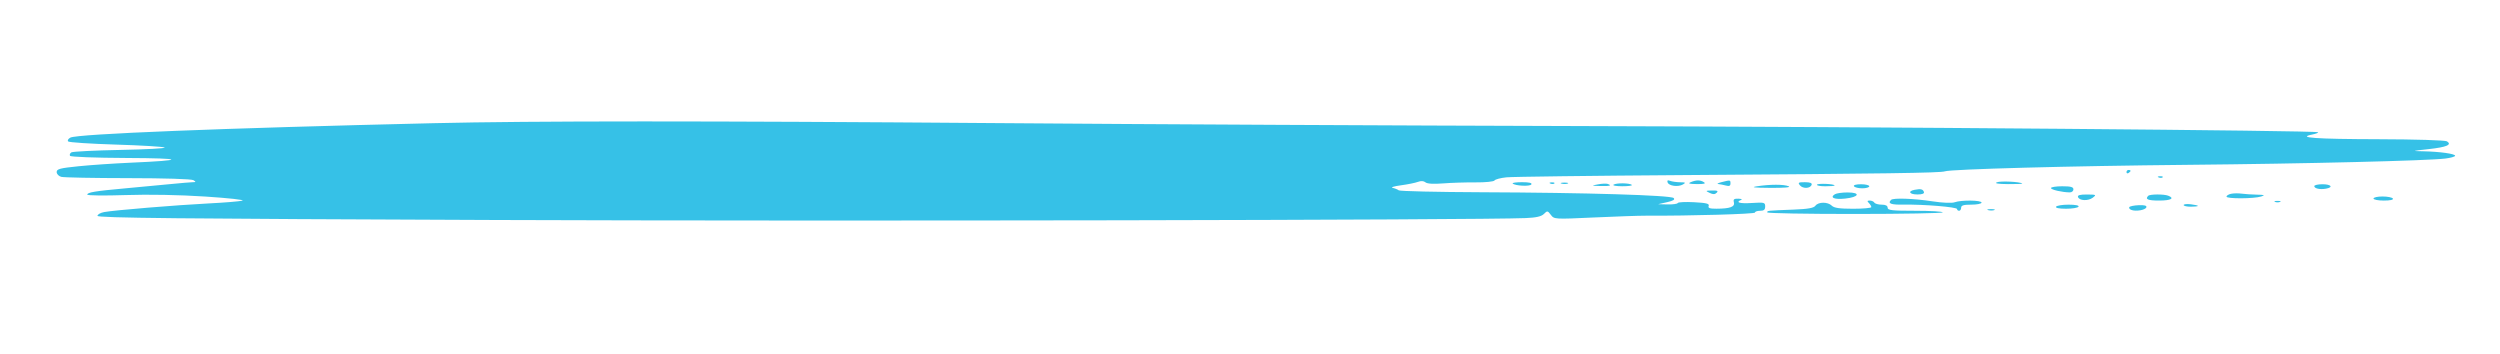 <?xml version="1.0" encoding="utf-8"?>
<!-- Generator: Adobe Illustrator 16.0.0, SVG Export Plug-In . SVG Version: 6.00 Build 0)  -->
<!DOCTYPE svg PUBLIC "-//W3C//DTD SVG 1.1//EN" "http://www.w3.org/Graphics/SVG/1.1/DTD/svg11.dtd">
<svg version="1.1" id="Calque_1" xmlns="http://www.w3.org/2000/svg" xmlns:xlink="http://www.w3.org/1999/xlink" x="0px" y="0px"
	 width="212px" height="30px" viewBox="0 0 212 30" enable-background="new 0 0 212 30" xml:space="preserve">
<path fill="#36C1E7" d="M36.742,10.447c-17.937,0.421-30.188,0.908-30.775,1.223c-0.184,0.098-0.267,0.244-0.185,0.325
	c0.082,0.081,1.901,0.2,4.043,0.266c2.142,0.065,4.003,0.177,4.136,0.248c0.133,0.071-1.544,0.162-3.727,0.204
	c-2.182,0.042-4.064,0.135-4.182,0.208s-0.169,0.205-0.114,0.293c0.057,0.092,2.113,0.17,4.806,0.183
	c4.919,0.022,5.058,0.194,0.323,0.4c-1.397,0.061-3.378,0.196-4.401,0.3c-1.586,0.161-1.861,0.233-1.861,0.492
	c0,0.169,0.173,0.35,0.39,0.408c0.214,0.057,2.765,0.106,5.669,0.109c3.105,0.003,5.387,0.074,5.54,0.173
	c0.223,0.144,0.218,0.168-0.037,0.17c-0.163,0.001-1.059,0.078-1.991,0.169c-0.932,0.092-2.629,0.251-3.771,0.355
	c-2.543,0.23-3.203,0.339-3.203,0.53c0,0.08,1.447,0.098,3.215,0.039c2.011-0.066,4.555-0.02,6.793,0.125
	c1.968,0.128,3.384,0.284,3.146,0.347c-0.237,0.063-1.521,0.17-2.855,0.236c-2.715,0.137-8.01,0.573-8.871,0.733
	c-0.309,0.057-0.563,0.202-0.563,0.322c0,0.176,6.709,0.245,33.71,0.35c28.561,0.111,83.302,0.01,87.403-0.162
	c0.898-0.037,1.327-0.136,1.545-0.352c0.284-0.286,0.314-0.281,0.586,0.078c0.284,0.377,0.304,0.378,3.648,0.223
	c1.85-0.085,3.83-0.154,4.401-0.151c3.831,0.016,9.261-0.141,9.261-0.265c0-0.084,0.194-0.151,0.433-0.151
	c0.326,0,0.433-0.091,0.433-0.366c0-0.343-0.071-0.362-1.125-0.295c-1.035,0.066-1.437-0.05-0.909-0.263
	c0.12-0.048,0.01-0.094-0.242-0.102c-0.367-0.011-0.443,0.053-0.376,0.31c0.1,0.38-0.331,0.537-1.478,0.54
	c-0.573,0.003-0.731-0.055-0.661-0.238c0.073-0.19-0.189-0.257-1.236-0.312c-0.731-0.039-1.354-0.009-1.387,0.067
	c-0.031,0.077-0.421,0.131-0.865,0.12l-0.809-0.019l0.757-0.169c0.536-0.119,0.702-0.222,0.571-0.354
	c-0.24-0.24-7.423-0.456-16.301-0.491c-3.761-0.016-6.915-0.088-7.01-0.162c-0.096-0.074-0.33-0.168-0.52-0.21
	c-0.19-0.042,0.121-0.139,0.692-0.215s1.223-0.208,1.449-0.292c0.265-0.099,0.492-0.086,0.641,0.038
	c0.148,0.123,0.683,0.156,1.493,0.091c0.695-0.055,1.937-0.094,2.76-0.087c0.834,0.007,1.544-0.064,1.604-0.162
	c0.06-0.096,0.516-0.216,1.015-0.267c0.498-0.05,7.215-0.135,14.927-0.188c17.117-0.118,21.905-0.186,22.243-0.318
	c0.474-0.185,10.684-0.458,20.598-0.553c9.962-0.094,20.37-0.349,21.854-0.534c0.452-0.056,0.822-0.163,0.822-0.236
	c0-0.167-1.271-0.346-2.664-0.377c-1.055-0.023-1.053-0.024,0.414-0.185c1.53-0.168,2.013-0.373,1.556-0.662
	c-0.146-0.092-2.654-0.17-5.797-0.178c-5.336-0.014-6.968-0.129-5.634-0.396c0.32-0.064,0.547-0.152,0.504-0.196
	c-0.15-0.149-36.924-0.455-63.157-0.526c-14.424-0.039-36.273-0.149-48.554-0.246C59.845,10.247,45.206,10.248,36.742,10.447"/>
<path fill="#36C1E7" d="M180.326,14.595c0,0.101,0.077,0.136,0.173,0.077s0.173-0.141,0.173-0.183s-0.077-0.077-0.173-0.077
	S180.326,14.495,180.326,14.595"/>
<path fill="#36C1E7" d="M183.063,15.05c0.125,0.05,0.274,0.043,0.331-0.014c0.059-0.058-0.044-0.099-0.227-0.091
	C182.967,14.953,182.925,14.995,183.063,15.05"/>
<path fill="#36C1E7" d="M106.327,15.398c-0.19,0.048-0.424,0.161-0.52,0.253c-0.112,0.107,0.134,0.148,0.692,0.113
	c0.476-0.03,0.865-0.131,0.865-0.226C107.365,15.34,106.84,15.27,106.327,15.398"/>
<path fill="#36C1E7" d="M141.412,15.466c0.101,0.306,0.896,0.412,1.304,0.174c0.259-0.15,0.221-0.18-0.24-0.184
	c-0.302-0.003-0.683-0.057-0.847-0.119C141.421,15.257,141.355,15.295,141.412,15.466"/>
<path fill="#36C1E7" d="M143.369,15.451c-0.256,0.11-0.121,0.151,0.52,0.158c0.62,0.007,0.792-0.038,0.605-0.158
	C144.184,15.25,143.837,15.25,143.369,15.451"/>
<path fill="#36C1E7" d="M145.967,15.451c-0.286,0.073-0.403,0.143-0.261,0.155c0.144,0.013,0.436,0.07,0.65,0.127
	c0.285,0.078,0.389,0.031,0.389-0.175C146.745,15.255,146.738,15.254,145.967,15.451"/>
<path fill="#36C1E7" d="M169.335,15.458c-0.228,0.094,0.094,0.146,0.938,0.154c0.706,0.007,1.251-0.016,1.212-0.05
	C171.309,15.41,169.646,15.33,169.335,15.458"/>
<path fill="#36C1E7" d="M100.312,15.565c0.119,0.048,0.314,0.048,0.433,0s0.021-0.087-0.216-0.087
	C100.29,15.478,100.193,15.518,100.312,15.565"/>
<path fill="#36C1E7" d="M111.954,15.605c-0.28,0.078-0.358,0.165-0.225,0.248c0.269,0.167,1.115-0.046,0.991-0.248
	C112.614,15.434,112.57,15.434,111.954,15.605"/>
<path fill="#36C1E7" d="M128.274,15.559c0.205,0.205,1.469,0.268,1.585,0.079c0.077-0.125-0.185-0.188-0.789-0.188
	C128.573,15.451,128.215,15.5,128.274,15.559"/>
<path fill="#36C1E7" d="M131.48,15.569c0.125,0.05,0.274,0.044,0.332-0.014c0.057-0.057-0.046-0.098-0.228-0.091
	C131.383,15.473,131.342,15.514,131.48,15.569"/>
<path fill="#36C1E7" d="M132.425,15.571c0.168,0.044,0.401,0.041,0.519-0.006c0.118-0.047-0.02-0.083-0.306-0.08
	C132.352,15.488,132.257,15.527,132.425,15.571"/>
<path fill="#36C1E7" d="M135.494,15.636c-0.58,0.111-0.571,0.116,0.216,0.138c0.809,0.022,1.032-0.044,0.605-0.184
	C136.197,15.552,135.827,15.572,135.494,15.636"/>
<path fill="#36C1E7" d="M136.83,15.658c-0.117,0.074,0.211,0.134,0.727,0.136c0.516,0.001,0.886-0.049,0.821-0.113
	C138.213,15.516,137.079,15.499,136.83,15.658"/>
<path fill="#36C1E7" d="M152.638,15.719c0.254,0.305,0.882,0.272,0.989-0.052c0.048-0.147-0.135-0.216-0.57-0.216
	C152.497,15.451,152.443,15.485,152.638,15.719"/>
<path fill="#36C1E7" d="M154.079,15.661c-0.046,0.075,0.271,0.135,0.705,0.135s0.789-0.03,0.789-0.068
	C155.573,15.593,154.16,15.529,154.079,15.661"/>
<path fill="#36C1E7" d="M148.996,15.796c-0.57,0.089-0.268,0.125,1.125,0.135c1.202,0.009,1.776-0.041,1.558-0.135
	C151.275,15.624,150.107,15.624,148.996,15.796"/>
<path fill="#36C1E7" d="M157.218,15.796c0.059,0.095,0.375,0.173,0.702,0.173c0.328,0,0.596-0.078,0.596-0.173
	c0-0.094-0.315-0.172-0.702-0.172C157.39,15.624,157.152,15.692,157.218,15.796"/>
<path fill="#36C1E7" d="M196.251,15.784c0,0.202,0.486,0.308,0.995,0.215c0.647-0.116,0.438-0.375-0.303-0.375
	C196.563,15.624,196.251,15.696,196.251,15.784"/>
<path fill="#36C1E7" d="M173.922,15.947c0,0.144,0.957,0.363,1.602,0.367c0.166,0.001,0.302-0.115,0.302-0.258
	c0-0.199-0.221-0.26-0.952-0.26C174.35,15.796,173.922,15.865,173.922,15.947"/>
<path fill="#36C1E7" d="M162.367,16.094c-0.615,0.116-0.453,0.396,0.23,0.396c0.402,0,0.597-0.072,0.553-0.205
	C163.068,16.039,162.889,15.995,162.367,16.094"/>
<path fill="#36C1E7" d="M144.977,16.357c0.292,0.141,0.448,0.137,0.597-0.012c0.154-0.154,0.061-0.2-0.395-0.19
	C144.618,16.166,144.605,16.179,144.977,16.357"/>
<path fill="#36C1E7" d="M155.595,16.473c-0.452,0.287-0.045,0.462,0.86,0.368c1.2-0.121,1.366-0.525,0.215-0.521
	C156.21,16.32,155.726,16.39,155.595,16.473"/>
<path fill="#36C1E7" d="M189.198,16.433c-0.215,0.044-0.39,0.153-0.39,0.242c0,0.193,2.329,0.184,2.942-0.013
	c0.356-0.113,0.29-0.141-0.368-0.156c-0.44-0.009-1.024-0.047-1.298-0.085C189.811,16.382,189.412,16.388,189.198,16.433"/>
<path fill="#36C1E7" d="M176.214,16.705c0.105,0.322,0.86,0.355,1.257,0.057c0.323-0.244,0.293-0.262-0.49-0.268
	C176.386,16.49,176.163,16.553,176.214,16.705"/>
<path fill="#36C1E7" d="M182.172,16.604c-0.292,0.292-0.036,0.404,0.924,0.404c0.994,0,1.347-0.191,0.765-0.414
	C183.492,16.453,182.316,16.46,182.172,16.604"/>
<path fill="#36C1E7" d="M201.271,16.836c0,0.095,0.394,0.173,0.875,0.173c0.54,0,0.835-0.066,0.769-0.173
	c-0.059-0.096-0.452-0.174-0.875-0.174S201.271,16.74,201.271,16.836"/>
<path fill="#36C1E7" d="M160.362,16.951c-0.309,0.309-0.016,0.42,1.053,0.401c1.704-0.03,4.544,0.204,4.544,0.375
	c0,0.08,0.078,0.146,0.173,0.146s0.173-0.117,0.173-0.26c0-0.196,0.212-0.259,0.866-0.259c0.476,0,0.865-0.078,0.865-0.174
	c0-0.209-1.722-0.231-2.282-0.028c-0.236,0.086-1.003,0.054-1.872-0.078C162.274,16.829,160.545,16.769,160.362,16.951"/>
<path fill="#36C1E7" d="M136.273,17.281c0.475,0.132,1.336,0.241,1.912,0.243s1.129,0.085,1.229,0.186
	c0.127,0.126,0.321,0.117,0.641-0.028c0.58-0.264,0.596-0.479,0.026-0.369c-0.252,0.048-0.433,0.002-0.433-0.11
	c0-0.133-0.665-0.188-2.121-0.178l-2.12,0.016L136.273,17.281"/>
<path fill="#36C1E7" d="M158.48,17.216c0.115,0.115,0.209,0.271,0.209,0.347s-0.695,0.139-1.546,0.139
	c-1.144,0-1.613-0.067-1.806-0.26c-0.336-0.336-1.144-0.334-1.391,0.004c-0.142,0.194-0.621,0.28-1.836,0.327
	c-2.289,0.091-2.25,0.086-2.25,0.237c0,0.075,3.35,0.136,7.443,0.134c4.093-0.002,7.442-0.063,7.442-0.136s-1.052-0.134-2.337-0.134
	c-1.961,0-2.337-0.042-2.337-0.26c0-0.172-0.171-0.259-0.509-0.259c-0.28,0-0.558-0.078-0.616-0.174
	c-0.059-0.095-0.234-0.173-0.391-0.173C158.336,17.009,158.32,17.055,158.48,17.216"/>
<path fill="#36C1E7" d="M192.919,17.123c0.119,0.049,0.313,0.049,0.433,0c0.119-0.048,0.021-0.087-0.216-0.087
	C192.897,17.036,192.801,17.075,192.919,17.123"/>
<path fill="#36C1E7" d="M185.173,17.39c0,0.076,0.272,0.138,0.605,0.138c0.334,0,0.606-0.03,0.606-0.067s-0.272-0.099-0.606-0.138
	C185.445,17.283,185.173,17.313,185.173,17.39"/>
<path fill="#36C1E7" d="M174.354,17.527c-0.066,0.108,0.254,0.174,0.845,0.174c0.523,0,1-0.078,1.06-0.174
	c0.066-0.106-0.255-0.172-0.846-0.172C174.89,17.355,174.413,17.434,174.354,17.527"/>
<path fill="#36C1E7" d="M180.563,17.566c-0.047,0.075,0.03,0.182,0.171,0.235c0.394,0.151,1.202,0.011,1.278-0.222
	c0.047-0.143-0.159-0.198-0.648-0.179C180.969,17.417,180.608,17.491,180.563,17.566"/>
<path fill="#36C1E7" d="M168.603,17.821c0.168,0.044,0.401,0.04,0.519-0.007s-0.02-0.083-0.306-0.08
	C168.529,17.738,168.434,17.777,168.603,17.821"/>
<path fill="#36C1E7" d="M135.626,17.997c0.215,0.041,0.526,0.04,0.692-0.004c0.165-0.043-0.011-0.077-0.393-0.075
	C135.546,17.92,135.41,17.955,135.626,17.997"/>
</svg>

